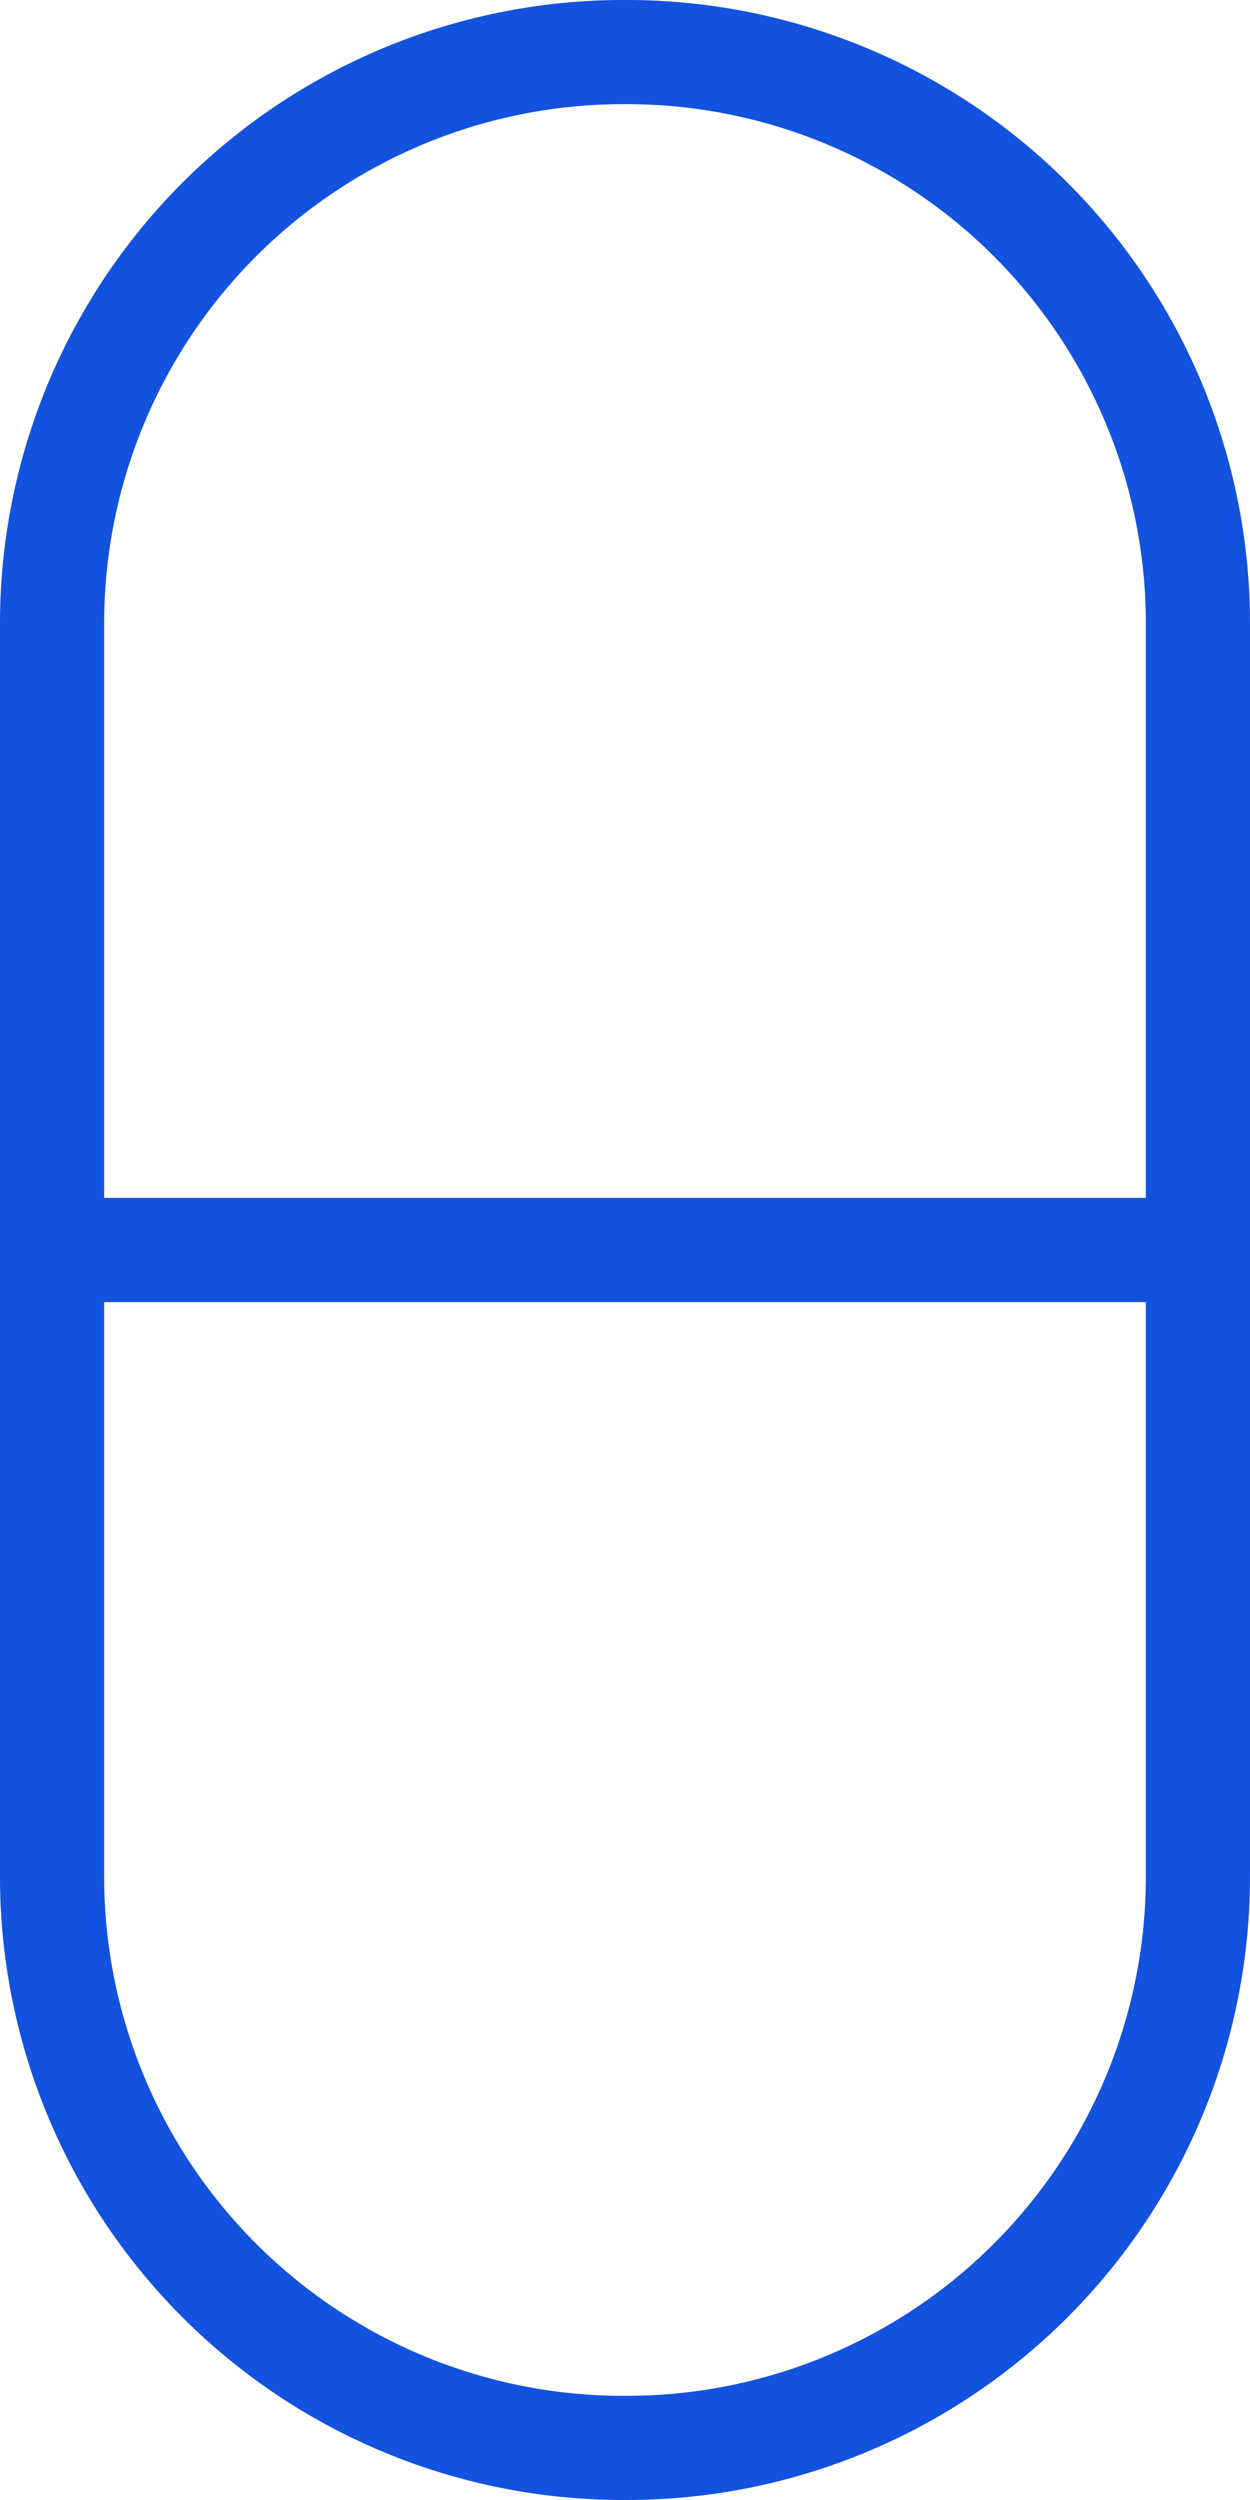 <svg xmlns="http://www.w3.org/2000/svg" width="24" height="48" viewBox="0 0 24 48">
  <g id="Pill" transform="translate(-12)">
    <path id="Path_11866" data-name="Path 11866" d="M24,1h0A10.968,10.968,0,0,1,35,12V36A10.968,10.968,0,0,1,24,47h0A10.968,10.968,0,0,1,13,36V12A10.968,10.968,0,0,1,24,1Z" fill="none" stroke="#1352de" stroke-width="2"/>
    <line id="Line_64" data-name="Line 64" x2="22" transform="translate(13 24)" fill="none" stroke="#1352de" stroke-width="2"/>
  </g>
</svg>
